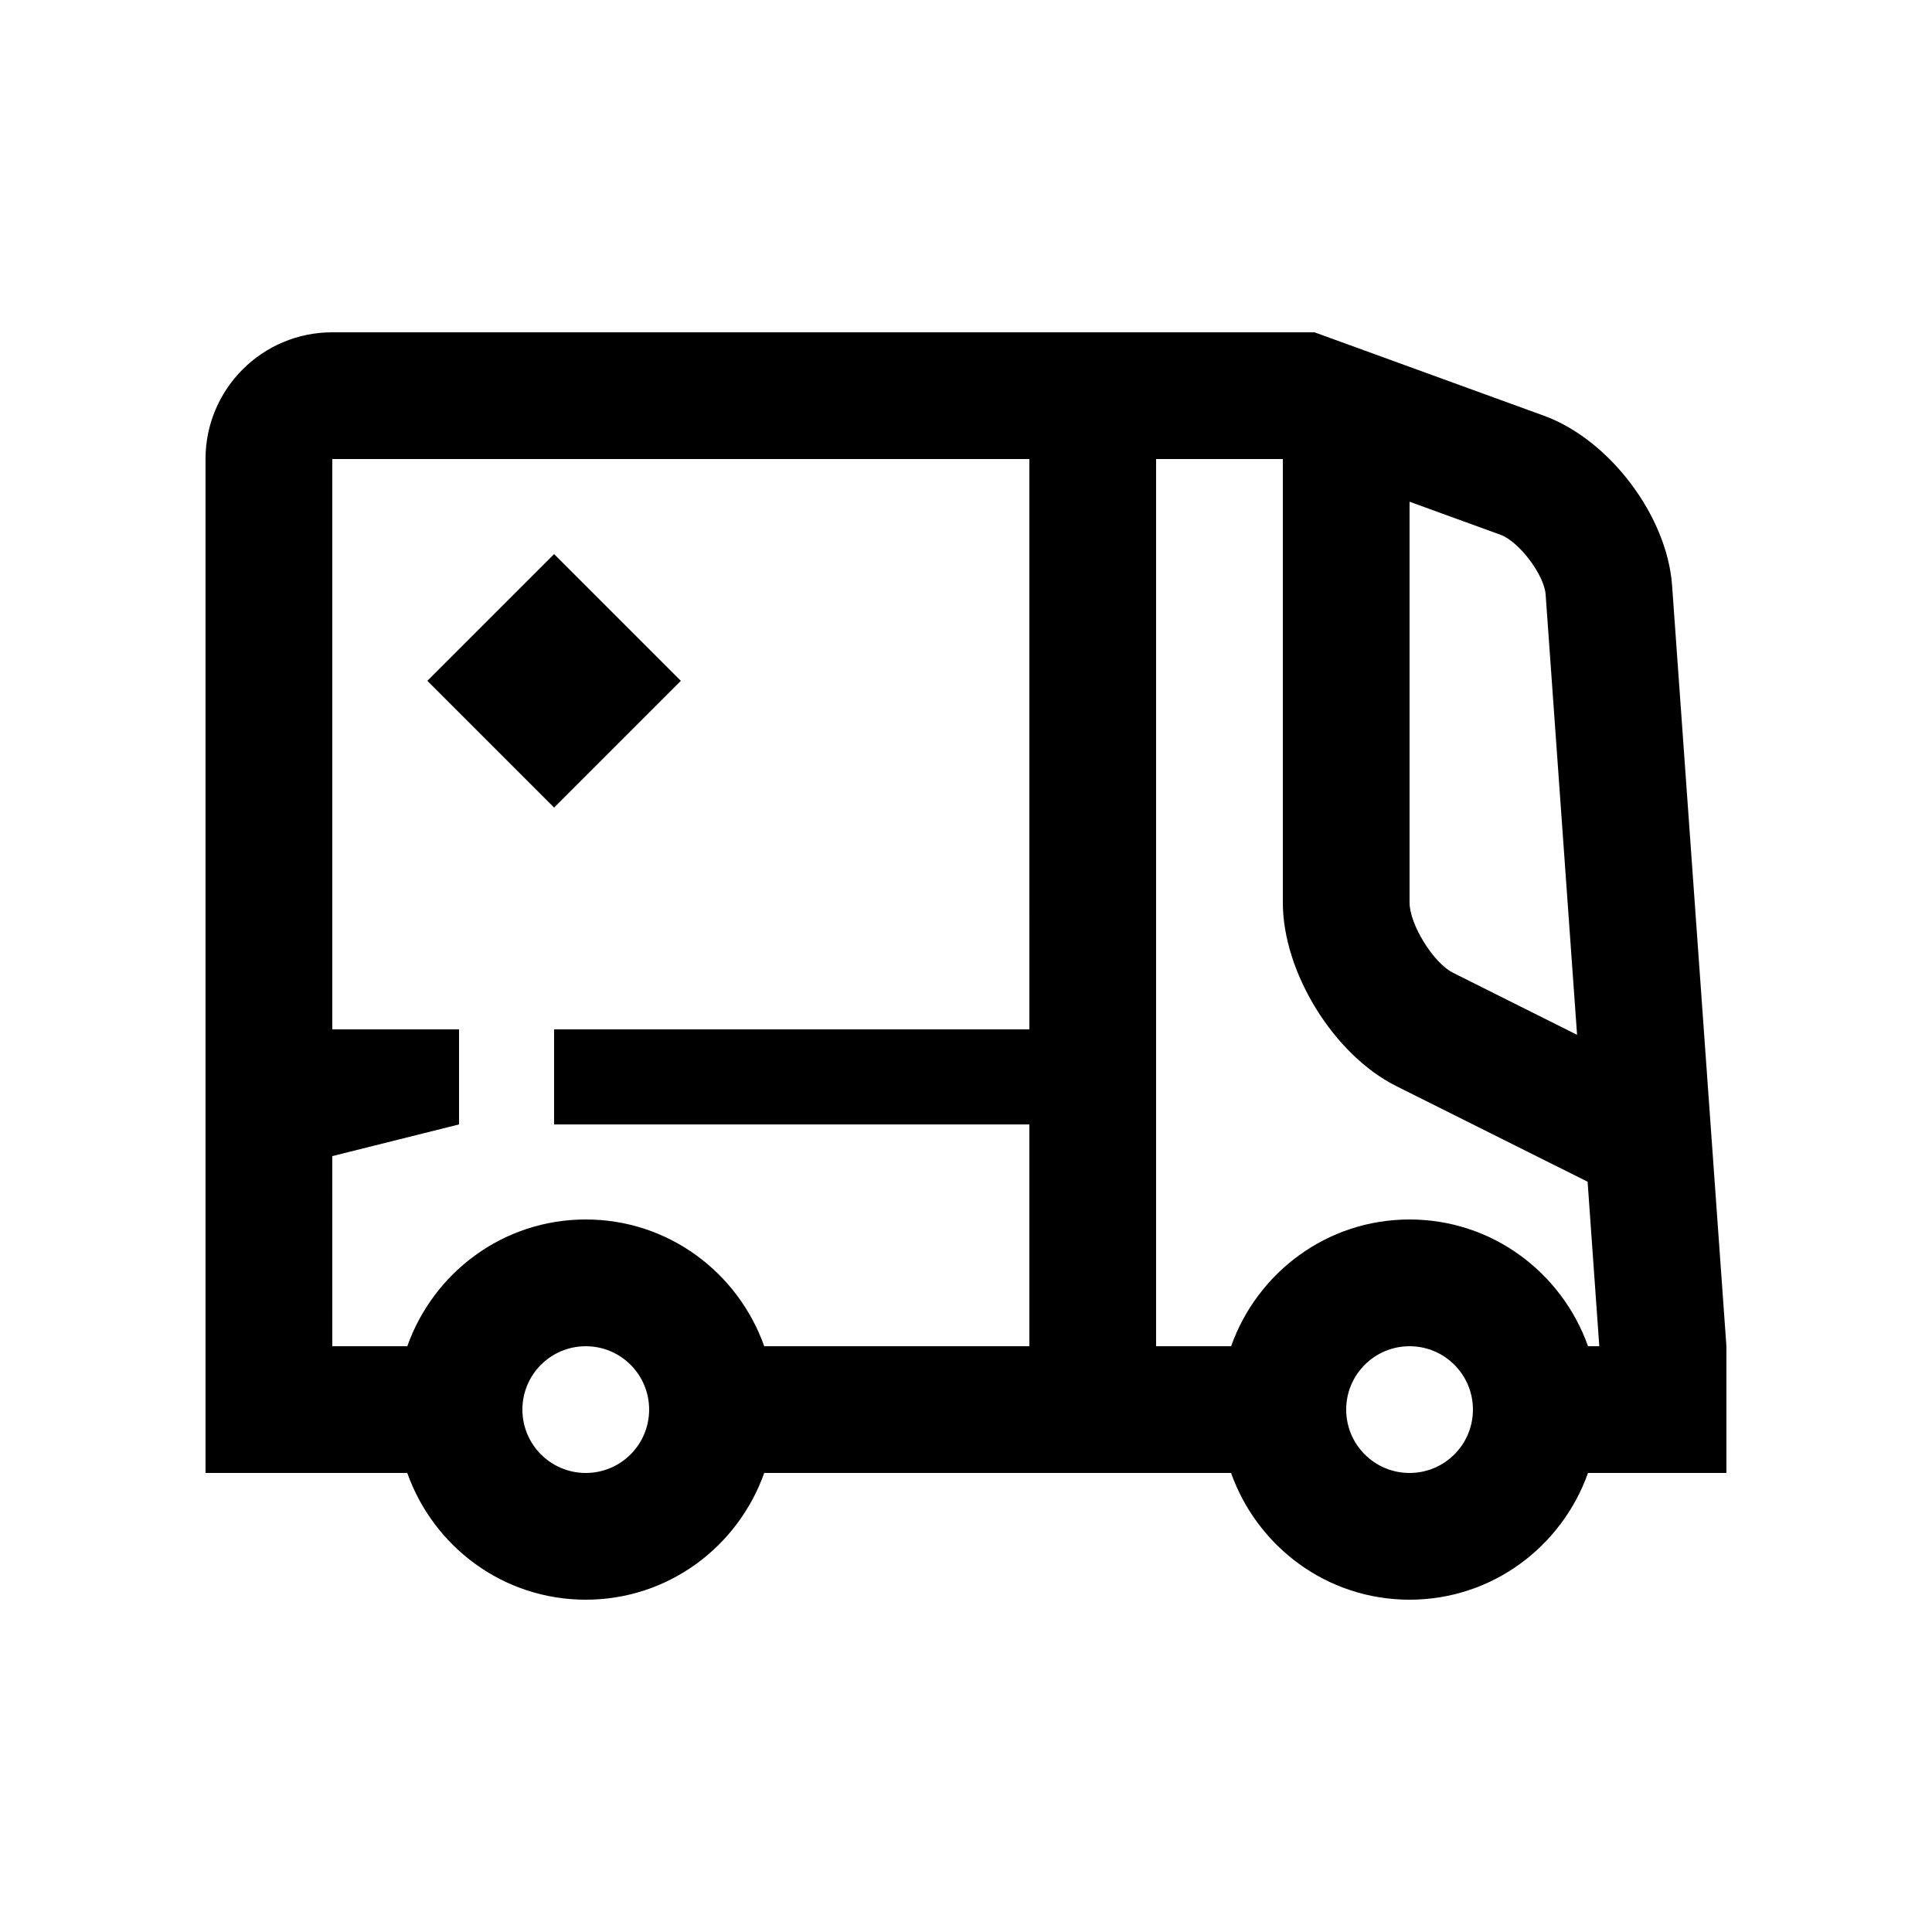 <?xml version="1.0" encoding="UTF-8"?>
<!-- Uploaded to: SVG Repo, www.svgrepo.com, Generator: SVG Repo Mixer Tools -->
<svg fill="#000000" width="800px" height="800px" version="1.1" viewBox="144 144 512 512" xmlns="http://www.w3.org/2000/svg">
 <g>
  <path d="m587.12 299.16c-1.309-18.426-16.594-38.672-33.961-44.988l-60.793-22.105-260.31-0.004c-18.551 0-33.59 15.039-33.59 33.59v268.7h53.465c6.938 19.531 25.398 33.582 47.297 33.582 21.902 0 40.359-14.051 47.297-33.582h123.72c6.953 19.531 25.402 33.582 47.297 33.582s40.344-14.051 47.301-33.582h36.676v-33.582zm-69.574-22.199 24.129 8.77c4.887 1.785 11.578 10.637 11.934 15.82l8.332 116.69-32.914-16.469c-5.148-2.574-11.48-12.809-11.48-18.566zm-218.31 257.39c-9.273 0-16.793-7.512-16.793-16.797 0-9.277 7.516-16.789 16.793-16.789 9.273 0 16.793 7.512 16.793 16.793-0.004 9.281-7.519 16.793-16.793 16.793zm117.55-117.56h-125.95v25.191h125.95v58.781h-70.254c-6.938-19.531-25.398-33.59-47.297-33.59-21.902 0-40.359 14.055-47.297 33.59h-19.875l-0.004-50.383 33.59-8.398v-25.191h-33.59v-151.14h184.73l0.004 151.14zm100.76 117.56c-9.281 0-16.793-7.512-16.793-16.797 0.004-9.277 7.516-16.789 16.793-16.789 9.285 0 16.797 7.512 16.797 16.793s-7.512 16.793-16.797 16.793zm47.305-33.586c-6.957-19.531-25.406-33.59-47.301-33.59-21.895 0-40.344 14.055-47.297 33.59h-19.879v-235.11h33.59v117.55c0 18.465 13.512 40.344 30.043 48.609l50.723 25.352 3.098 43.594z"/>
  <path d="m290.84 290.84 33.59 33.59-33.586 33.586-33.59-33.59z"/>
 </g>
</svg>